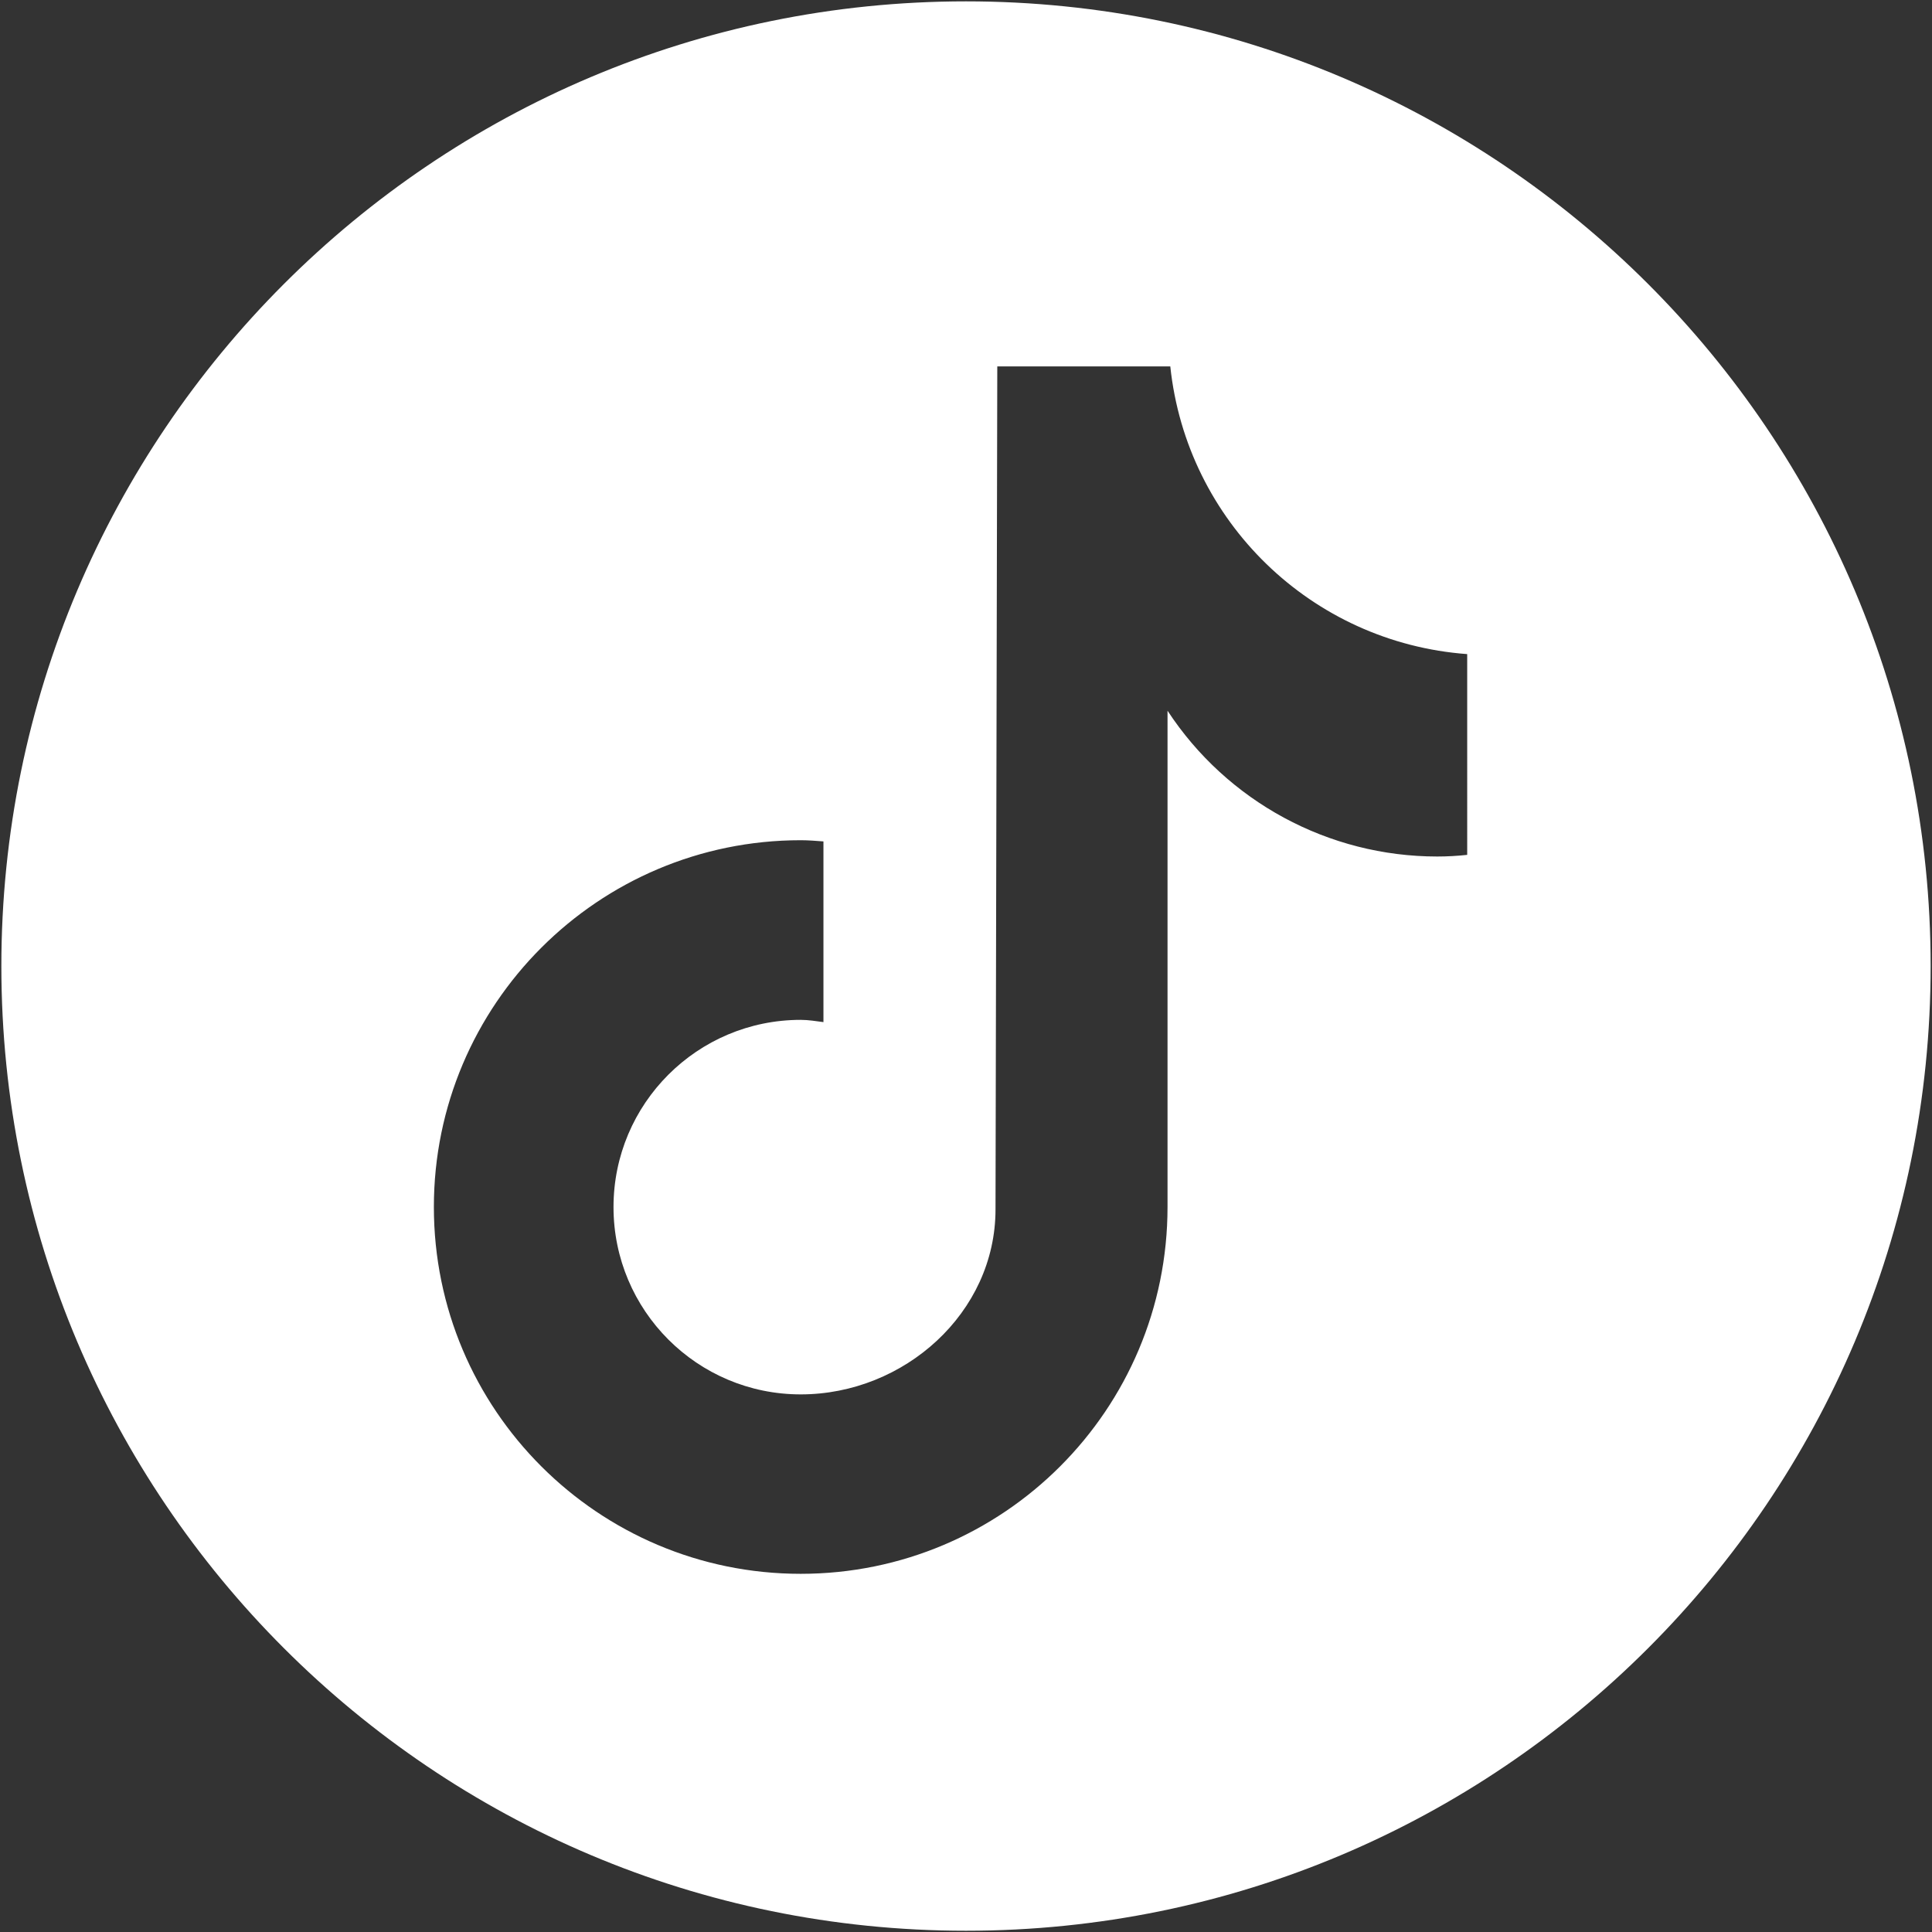 <?xml version="1.0" encoding="utf-8"?>
<!-- Generator: Adobe Illustrator 16.0.0, SVG Export Plug-In . SVG Version: 6.00 Build 0)  -->
<!DOCTYPE svg PUBLIC "-//W3C//DTD SVG 1.1//EN" "http://www.w3.org/Graphics/SVG/1.1/DTD/svg11.dtd">
<svg version="1.1" id="Layer_1" xmlns="http://www.w3.org/2000/svg" xmlns:xlink="http://www.w3.org/1999/xlink" x="0px" y="0px"
	 width="36.986px" height="36.987px" viewBox="0 0 36.986 36.987" enable-background="new 0 0 36.986 36.987" xml:space="preserve">
<rect x="0" y="0" width="36.986" height="36.987" fill="#333333" stroke="none"/>
<path fill="#FFFFFF" d="M18.493,0.026c-10.198,0-18.467,8.271-18.467,18.469c0,10.199,8.269,18.467,18.467,18.467
	c10.199,0,18.467-8.268,18.467-18.467C36.96,8.297,28.692,0.026,18.493,0.026z M28.086,16.366h-0.003
	c-0.189,0.02-0.379,0.031-0.568,0.031c-2.082,0-4.023-1.051-5.164-2.791v9.5c0,3.881-3.144,7.023-7.022,7.023
	c-3.878,0-7.023-3.143-7.023-7.023c0-3.875,3.146-7.021,7.023-7.021c0.147,0,0.29,0.012,0.435,0.023v3.459
	c-0.145-0.018-0.286-0.043-0.435-0.043c-1.979,0-3.584,1.605-3.584,3.584c0,1.98,1.604,3.586,3.584,3.586
	c1.98,0,3.729-1.561,3.729-3.541l0.034-16.139h3.312c0.313,2.969,2.706,5.289,5.684,5.508V16.366z"/>
</svg>
